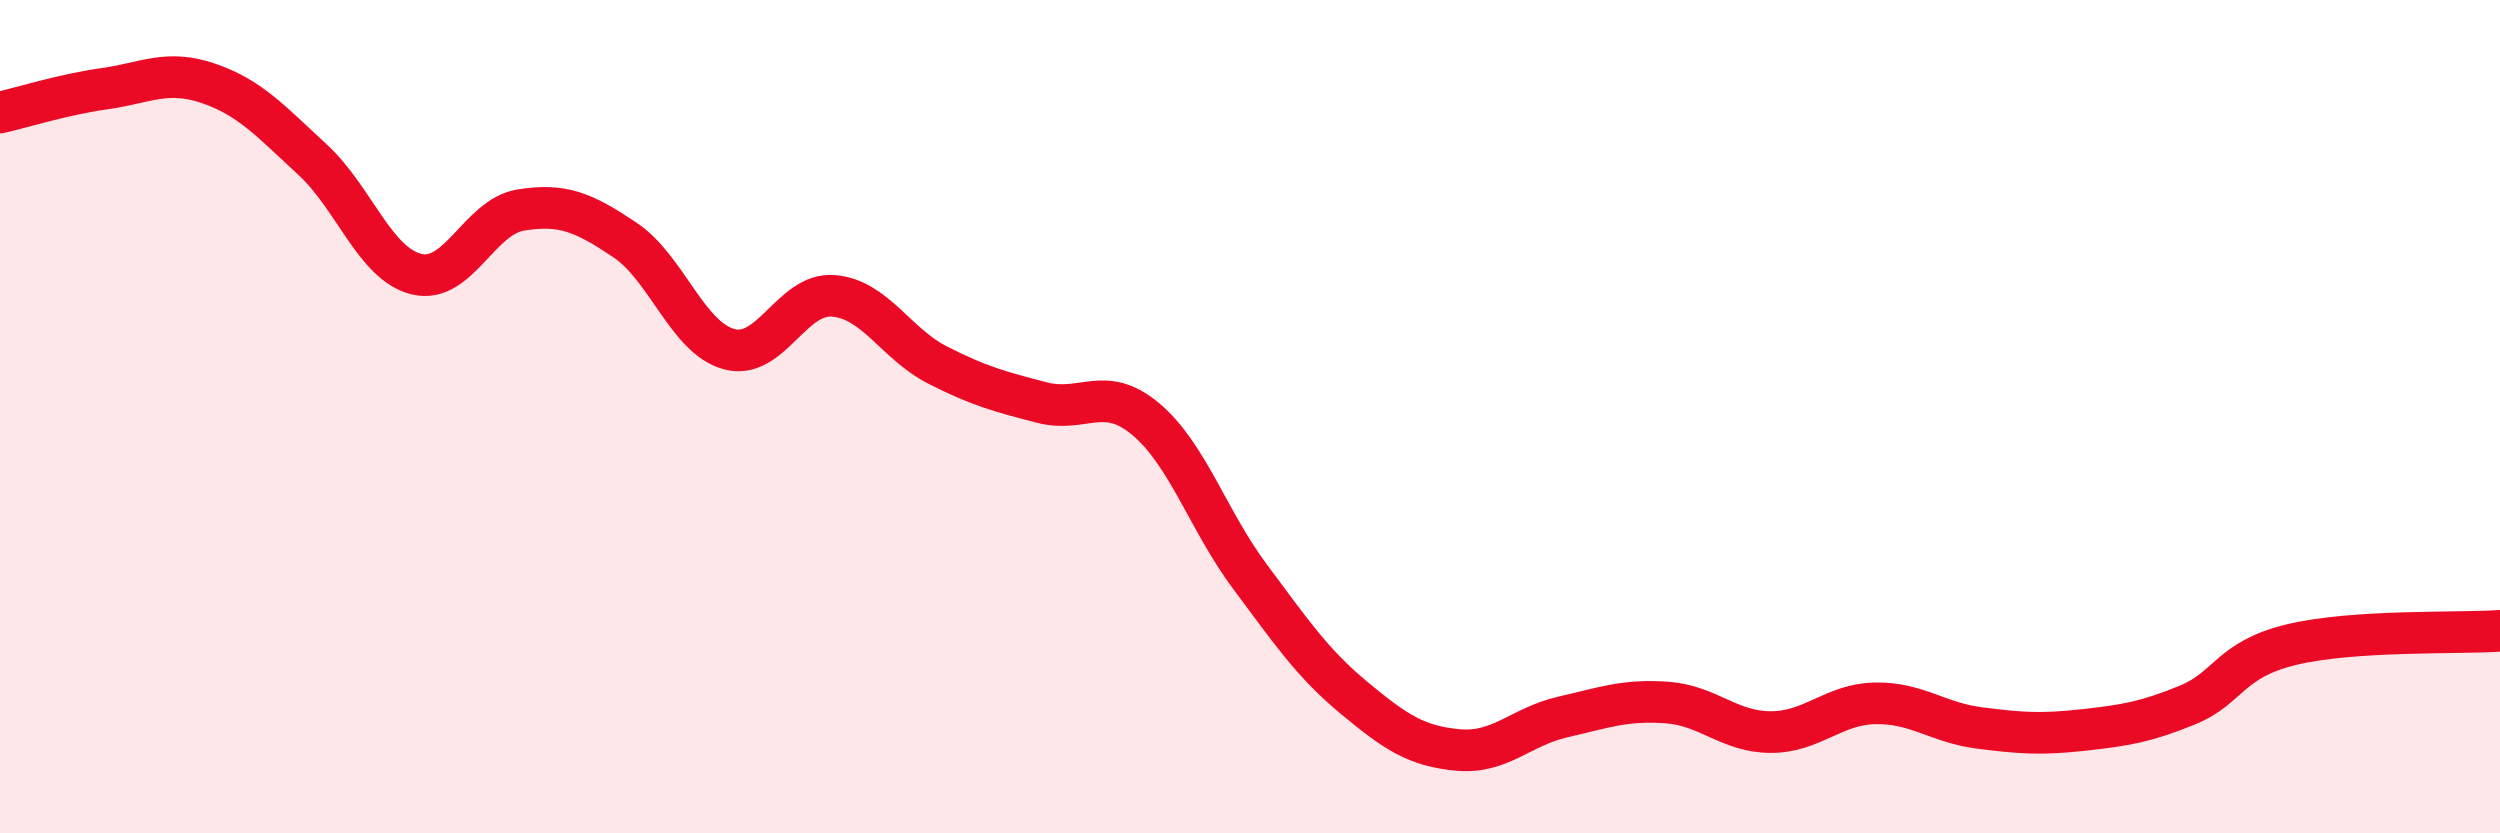 
    <svg width="60" height="20" viewBox="0 0 60 20" xmlns="http://www.w3.org/2000/svg">
      <path
        d="M 0,2.7 C 0.5,2.59 1.5,2.27 2.5,2.13 C 3.5,1.99 4,1.66 5,2 C 6,2.34 6.5,2.91 7.5,3.83 C 8.5,4.75 9,6.34 10,6.58 C 11,6.82 11.5,5.2 12.5,5.04 C 13.5,4.88 14,5.09 15,5.76 C 16,6.43 16.5,8.11 17.5,8.38 C 18.5,8.65 19,7.02 20,7.1 C 21,7.18 21.5,8.25 22.5,8.76 C 23.5,9.27 24,9.4 25,9.66 C 26,9.92 26.5,9.22 27.5,10.06 C 28.5,10.9 29,12.5 30,13.84 C 31,15.18 31.5,15.92 32.5,16.75 C 33.5,17.58 34,17.91 35,18 C 36,18.09 36.5,17.44 37.5,17.21 C 38.5,16.98 39,16.79 40,16.86 C 41,16.93 41.5,17.57 42.5,17.57 C 43.5,17.57 44,16.9 45,16.88 C 46,16.86 46.5,17.34 47.5,17.47 C 48.5,17.6 49,17.63 50,17.52 C 51,17.41 51.5,17.33 52.5,16.92 C 53.5,16.51 53.5,15.83 55,15.47 C 56.5,15.11 59,15.21 60,15.14L60 20L0 20Z"
        fill="#EB0A25"
        opacity="0.1"
        stroke-linecap="round"
        stroke-linejoin="round"
      />
      <path
        d="M 0,2.7 C 0.5,2.59 1.5,2.27 2.5,2.13 C 3.5,1.99 4,1.66 5,2 C 6,2.34 6.5,2.91 7.5,3.83 C 8.5,4.75 9,6.34 10,6.58 C 11,6.82 11.5,5.2 12.5,5.04 C 13.5,4.88 14,5.09 15,5.76 C 16,6.43 16.5,8.11 17.5,8.38 C 18.5,8.65 19,7.02 20,7.1 C 21,7.18 21.5,8.25 22.5,8.76 C 23.5,9.27 24,9.4 25,9.66 C 26,9.92 26.5,9.22 27.5,10.06 C 28.5,10.9 29,12.5 30,13.84 C 31,15.18 31.5,15.92 32.5,16.75 C 33.5,17.58 34,17.91 35,18 C 36,18.09 36.5,17.44 37.5,17.21 C 38.5,16.98 39,16.79 40,16.86 C 41,16.93 41.5,17.57 42.5,17.57 C 43.5,17.57 44,16.9 45,16.88 C 46,16.86 46.5,17.34 47.5,17.47 C 48.5,17.6 49,17.63 50,17.52 C 51,17.41 51.5,17.33 52.5,16.92 C 53.5,16.51 53.5,15.83 55,15.47 C 56.5,15.11 59,15.21 60,15.14"
        stroke="#EB0A25"
        stroke-width="1"
        fill="none"
        stroke-linecap="round"
        stroke-linejoin="round"
      />
    </svg>
  